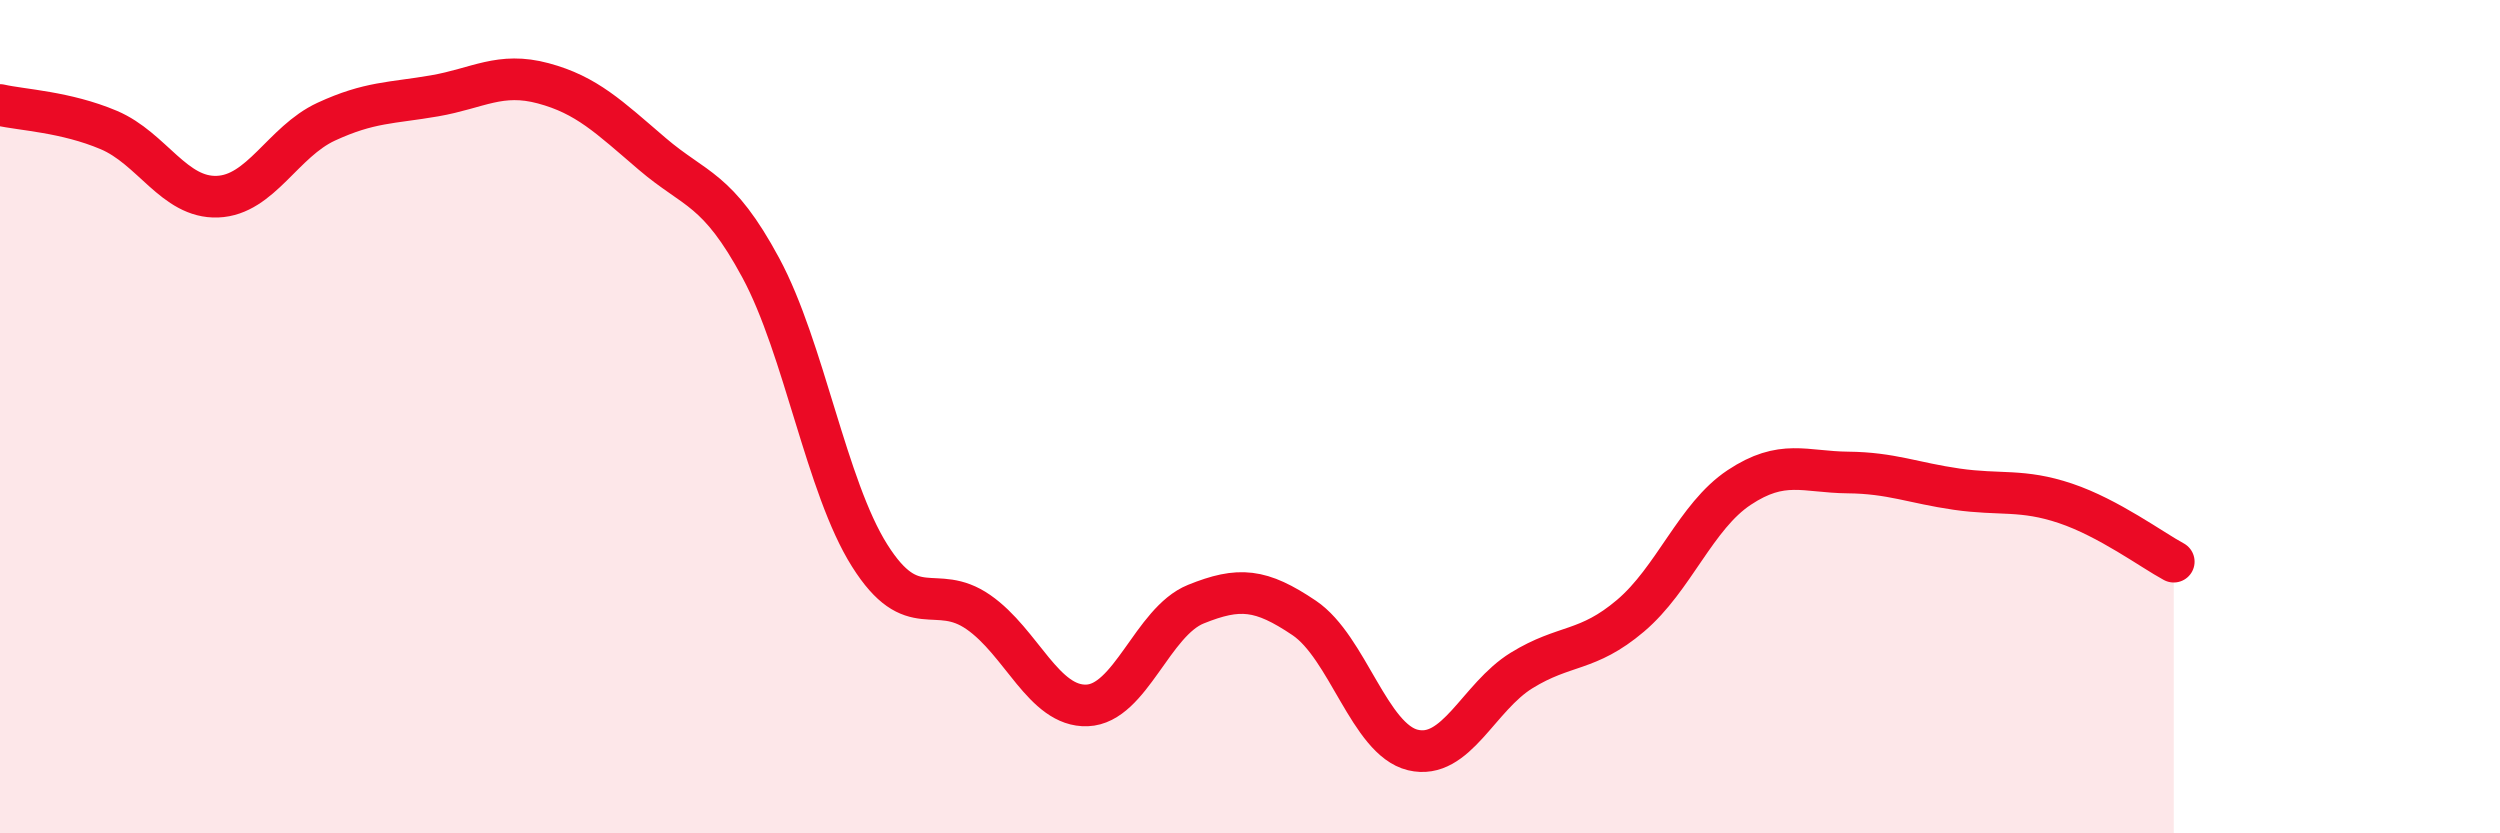 
    <svg width="60" height="20" viewBox="0 0 60 20" xmlns="http://www.w3.org/2000/svg">
      <path
        d="M 0,2.52 C 0.52,2.64 1.57,2.68 2.61,3.12 C 3.65,3.56 4.18,4.76 5.22,4.72 C 6.26,4.68 6.79,3.4 7.83,2.92 C 8.87,2.44 9.39,2.48 10.43,2.3 C 11.47,2.12 12,1.72 13.04,2 C 14.08,2.28 14.61,2.8 15.65,3.69 C 16.69,4.58 17.22,4.5 18.26,6.43 C 19.3,8.36 19.83,11.68 20.87,13.33 C 21.91,14.98 22.44,13.97 23.48,14.69 C 24.52,15.41 25.05,16.97 26.09,16.93 C 27.13,16.89 27.66,14.92 28.7,14.5 C 29.74,14.08 30.26,14.13 31.3,14.83 C 32.34,15.53 32.87,17.75 33.91,18 C 34.95,18.25 35.48,16.73 36.52,16.09 C 37.56,15.45 38.09,15.66 39.13,14.78 C 40.17,13.9 40.7,12.39 41.74,11.7 C 42.78,11.01 43.31,11.33 44.35,11.34 C 45.39,11.35 45.92,11.59 46.96,11.74 C 48,11.89 48.53,11.73 49.57,12.08 C 50.61,12.43 51.65,13.2 52.17,13.48L52.17 20L0 20Z"
        fill="#EB0A25"
        opacity="0.1"
        stroke-linecap="round"
        stroke-linejoin="round"
      />
      <path
        d="M 0,2.52 C 0.52,2.64 1.57,2.68 2.61,3.12 C 3.65,3.56 4.18,4.76 5.22,4.72 C 6.26,4.68 6.79,3.4 7.83,2.92 C 8.87,2.44 9.39,2.48 10.43,2.3 C 11.47,2.12 12,1.72 13.04,2 C 14.08,2.28 14.61,2.8 15.65,3.69 C 16.69,4.58 17.22,4.5 18.26,6.43 C 19.3,8.36 19.83,11.68 20.87,13.33 C 21.91,14.98 22.44,13.97 23.48,14.69 C 24.52,15.41 25.05,16.97 26.09,16.93 C 27.13,16.89 27.66,14.92 28.7,14.5 C 29.74,14.08 30.26,14.13 31.3,14.83 C 32.34,15.53 32.87,17.75 33.91,18 C 34.95,18.25 35.48,16.73 36.52,16.09 C 37.56,15.45 38.09,15.66 39.13,14.78 C 40.17,13.9 40.7,12.39 41.74,11.7 C 42.78,11.01 43.31,11.33 44.35,11.34 C 45.39,11.35 45.92,11.59 46.96,11.74 C 48,11.89 48.53,11.73 49.57,12.08 C 50.61,12.43 51.65,13.2 52.17,13.48"
        stroke="#EB0A25"
        stroke-width="1"
        fill="none"
        stroke-linecap="round"
        stroke-linejoin="round"
      />
    </svg>
  